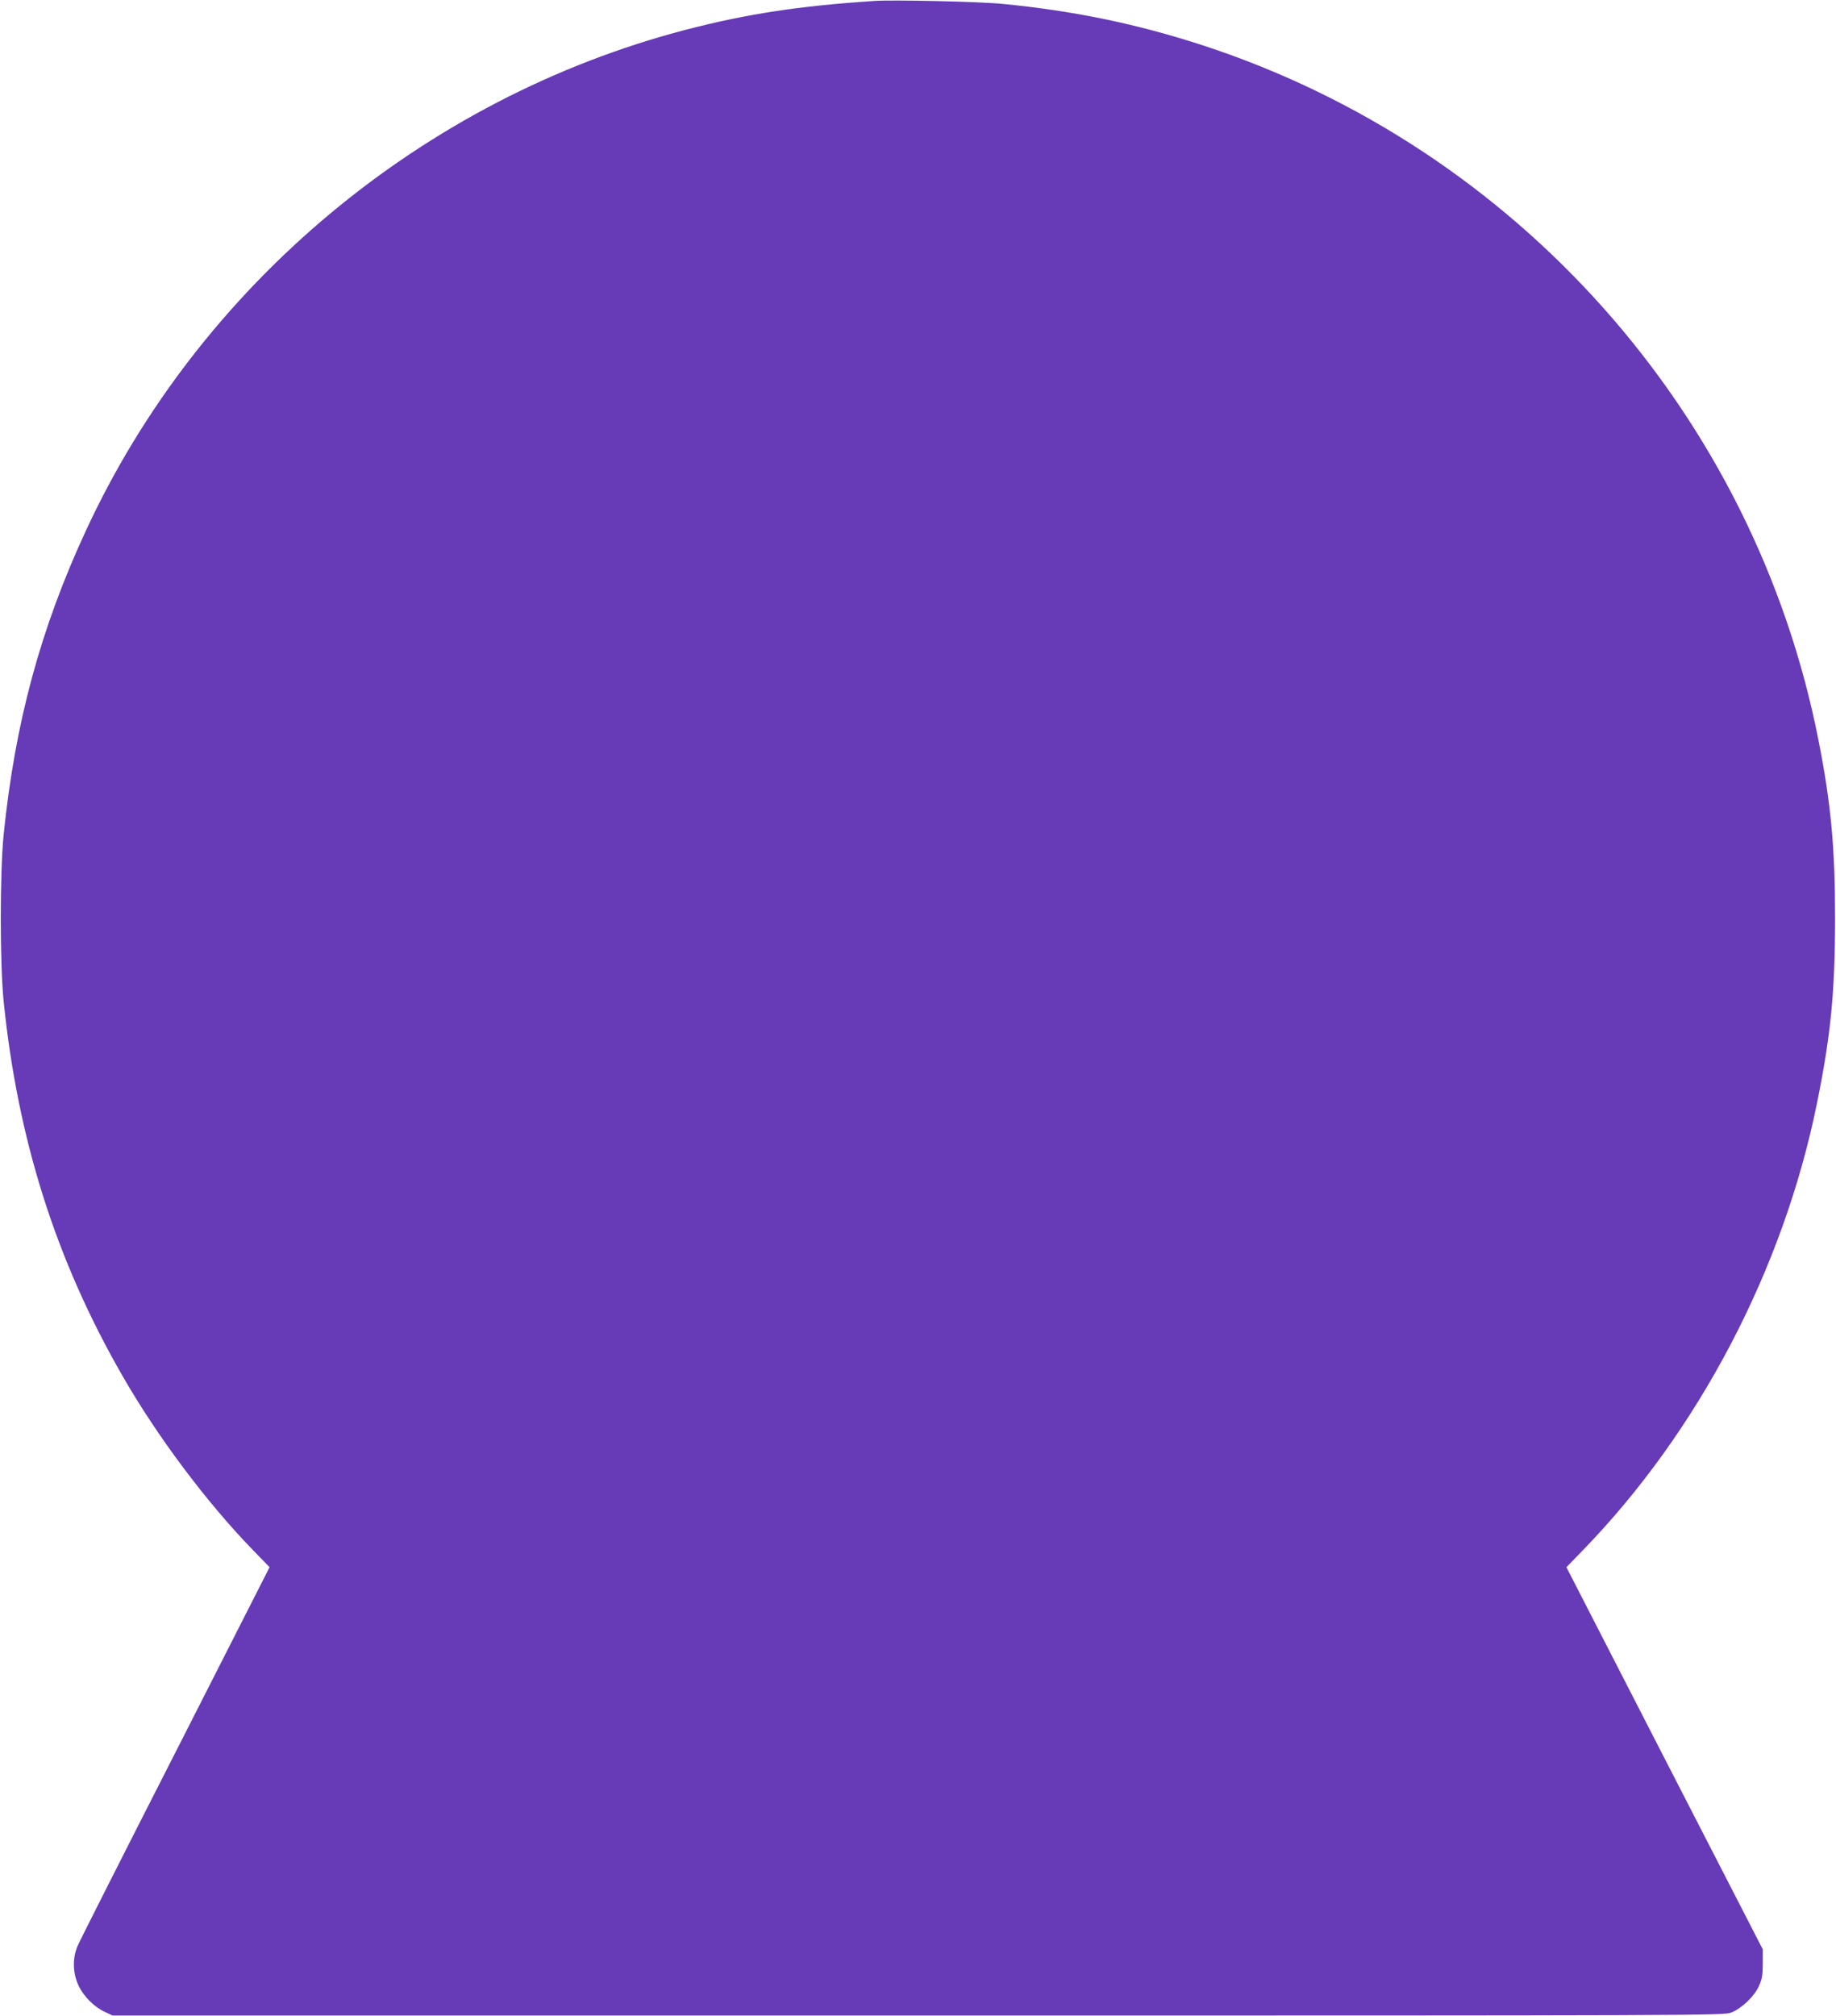 <?xml version="1.0" standalone="no"?>
<!DOCTYPE svg PUBLIC "-//W3C//DTD SVG 20010904//EN"
 "http://www.w3.org/TR/2001/REC-SVG-20010904/DTD/svg10.dtd">
<svg version="1.0" xmlns="http://www.w3.org/2000/svg"
 width="1166pt" height="1280pt" viewBox="0 0 1166 1280"
 preserveAspectRatio="xMidYMid meet">
<g transform="translate(0,1280) scale(0.1,-0.1)"
fill="#673ab7" stroke="none">
<path d="M5550 12794 c-476 -32 -806 -82 -1195 -183 -1668 -435 -3090 -1622
-3811 -3183 -288 -622 -449 -1220 -521 -1928 -24 -243 -24 -814 0 -1055 89
-876 331 -1642 753 -2376 221 -386 535 -805 832 -1111 l104 -107 -598 -1176
c-330 -647 -609 -1199 -621 -1228 -34 -78 -31 -174 6 -252 32 -69 100 -137
169 -168 l47 -22 5115 0 c5027 0 5116 0 5165 19 66 26 147 103 176 169 19 42
24 69 24 142 l0 90 -624 1213 -623 1213 104 107 c736 758 1275 1787 1488 2842
88 434 114 707 114 1175 0 448 -26 723 -105 1125 -405 2064 -1914 3764 -3919
4415 -414 134 -810 216 -1260 260 -145 15 -698 27 -820 19z"/>
</g>
</svg>
